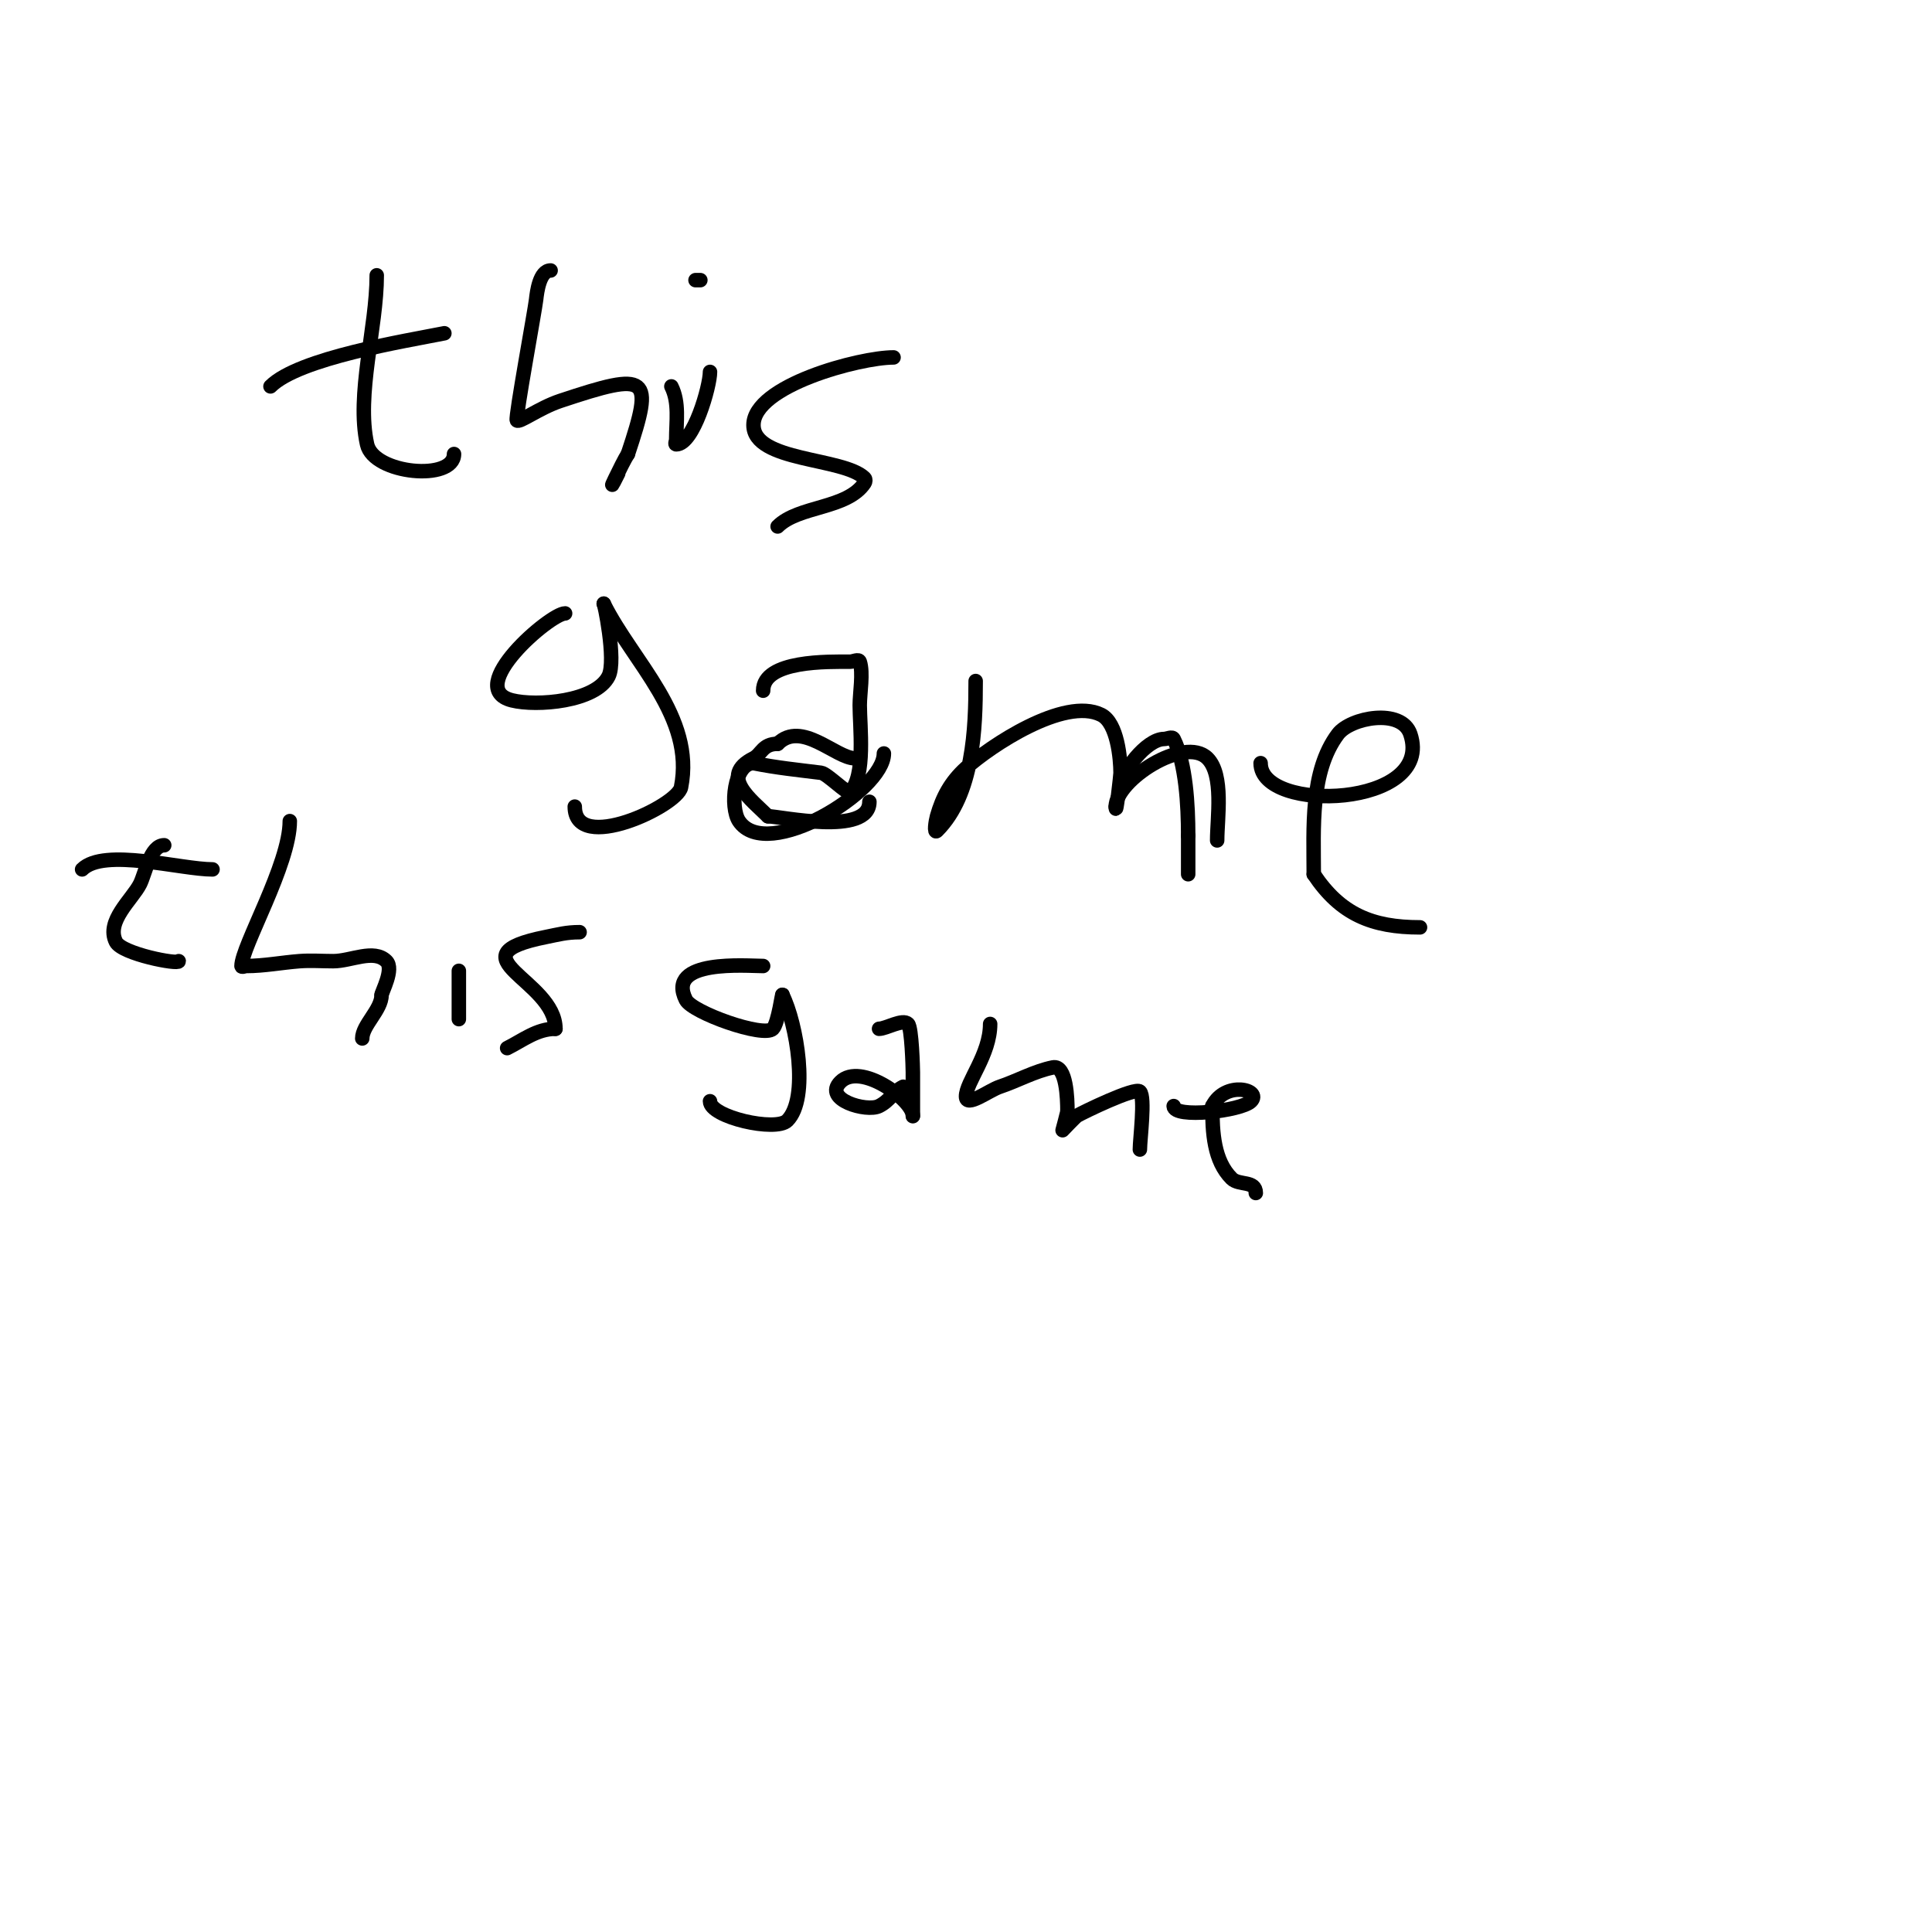 <svg viewBox='0 0 400 400' version='1.1' xmlns='http://www.w3.org/2000/svg' xmlns:xlink='http://www.w3.org/1999/xlink'><g fill='none' stroke='#000000' stroke-width='3' stroke-linecap='round' stroke-linejoin='round'><path d='M78,57c0,10.917 -4.302,24.64 -2,35c1.374,6.185 18,7.7 18,2'/><path d='M56,80c5.878,-5.878 28.046,-9.409 36,-11'/><path d='M114,56c-2.283,0 -2.828,4.448 -3,6c-0.247,2.225 -4.329,24.343 -4,25c0.36,0.721 4.55,-2.517 9,-4c18.415,-6.138 19.432,-5.295 14,11'/><path d='M130,94c-1.126,1.689 -5.264,10.529 -2,4'/><path d='M147,77c0,2.967 -3.404,15 -7,15c-0.333,0 0,-0.667 0,-1c0,-3.706 0.675,-7.649 -1,-11'/><path d='M144,58l1,0'/><path d='M185,74c-6.991,0 -29,5.832 -29,14c0,7.632 18.685,6.685 23,11c0.236,0.236 0.185,0.723 0,1c-3.617,5.426 -13.658,4.658 -18,9'/><path d='M117,127c-3.056,0 -21.088,15.478 -11,18c5.103,1.276 17.352,0.296 20,-5c1.658,-3.316 -1,-15.73 -1,-15'/><path d='M125,125c6.057,12.114 18.925,23.377 16,38c-0.774,3.869 -22,13.892 -22,4'/><path d='M158,143c0,-6.379 13.654,-6 18,-6c0.667,0 1.789,-0.632 2,0c0.764,2.292 0,6.566 0,9c0,4.374 1.265,14.735 -2,18c-0.513,0.513 -4.763,-3.845 -6,-4c-4.847,-0.606 -9.128,-1.026 -14,-2'/><path d='M156,158c-4.071,0 -4.902,9.148 -3,12c5.743,8.615 30,-6.251 30,-14'/><path d='M202,141c0,9.806 -0.452,23.452 -8,31c-0.707,0.707 -0.275,-2.038 0,-3c1.148,-4.018 2.834,-7.122 6,-10c4.853,-4.412 20.345,-14.828 28,-11c3.35,1.675 4,9.152 4,12c0,0.487 -1,9.492 -1,7'/><path d='M231,167c0,-5.432 14.237,-14.763 19,-10c3.431,3.431 2,12.443 2,17'/><path d='M261,158c0,10.51 36.059,9.177 31,-6c-1.823,-5.469 -12.417,-3.443 -15,0c-5.809,7.745 -5,19.512 -5,29'/><path d='M272,181c5.526,8.289 12.075,11 22,11'/><path d='M232,163c0,-3.022 5.341,-10 9,-10c0.667,0 1.702,-0.596 2,0c2.53,5.06 3,13.706 3,20'/><path d='M246,173c0,2.667 0,5.333 0,8'/><path d='M177,157c-3.95,0 -11.061,-7.939 -16,-3'/><path d='M161,154c-3.15,0 -3.323,2.162 -5,3c-7.282,3.641 -0.298,8.702 3,12'/><path d='M159,169c2.533,0 21,4.147 21,-3'/><path d='M34,175c-2.886,0 -3.918,5.836 -5,8c-1.597,3.195 -7.14,7.719 -5,12c1.262,2.523 13,4.754 13,4'/><path d='M37,199'/><path d='M17,180c4.525,-4.525 20.46,0 27,0'/><path d='M60,170c0,8.964 -10,26.022 -10,30c0,0.333 0.667,0 1,0c3.682,0 7.329,-0.718 11,-1c2.326,-0.179 4.667,0 7,0c3.667,0 8.407,-2.593 11,0c1.647,1.647 -1,6.383 -1,7'/><path d='M79,206c0,3.085 -4,6.239 -4,9'/><path d='M95,201c0,3.333 0,6.667 0,10'/><path d='M100,179'/><path d='M120,193c-2.747,0 -4.352,0.47 -7,1c-19.839,3.968 2,8.838 2,19'/><path d='M115,213c-3.827,0 -6.732,2.366 -10,4'/><path d='M158,200c-3.406,0 -20.248,-1.496 -16,7c1.319,2.638 16.098,7.902 18,6c1.153,-1.153 2,-7.992 2,-7'/><path d='M162,206c2.93,5.861 5.605,21.395 1,26c-2.381,2.381 -16,-0.717 -16,-4'/><path d='M182,213c1.473,0 4.876,-2.124 6,-1c0.765,0.765 1,9.121 1,10c0,1.829 0,10.407 0,9'/><path d='M189,231c0,-3.246 -10.811,-11.189 -15,-7c-3.674,3.674 5.425,6.288 8,5c2.299,-1.149 2.854,-2.927 5,-4'/><path d='M205,212c0,6.343 -5,12.034 -5,15c0,2.427 4.698,-1.233 7,-2c3.587,-1.196 7.241,-3.248 11,-4c2.813,-0.563 3,6.613 3,9'/><path d='M221,230c0,0.319 -1,4 -1,4c0,0 2.638,-2.783 3,-3c1.096,-0.657 12.02,-5.98 13,-5c1.15,1.15 0,9.895 0,12'/><path d='M243,229c0,2.637 13.985,1.015 16,-1c2.36,-2.36 -5.322,-4.355 -8,1'/><path d='M251,229c0,5.484 0.294,11.294 4,15c1.506,1.506 5,0.337 5,3'/></g>
</svg>